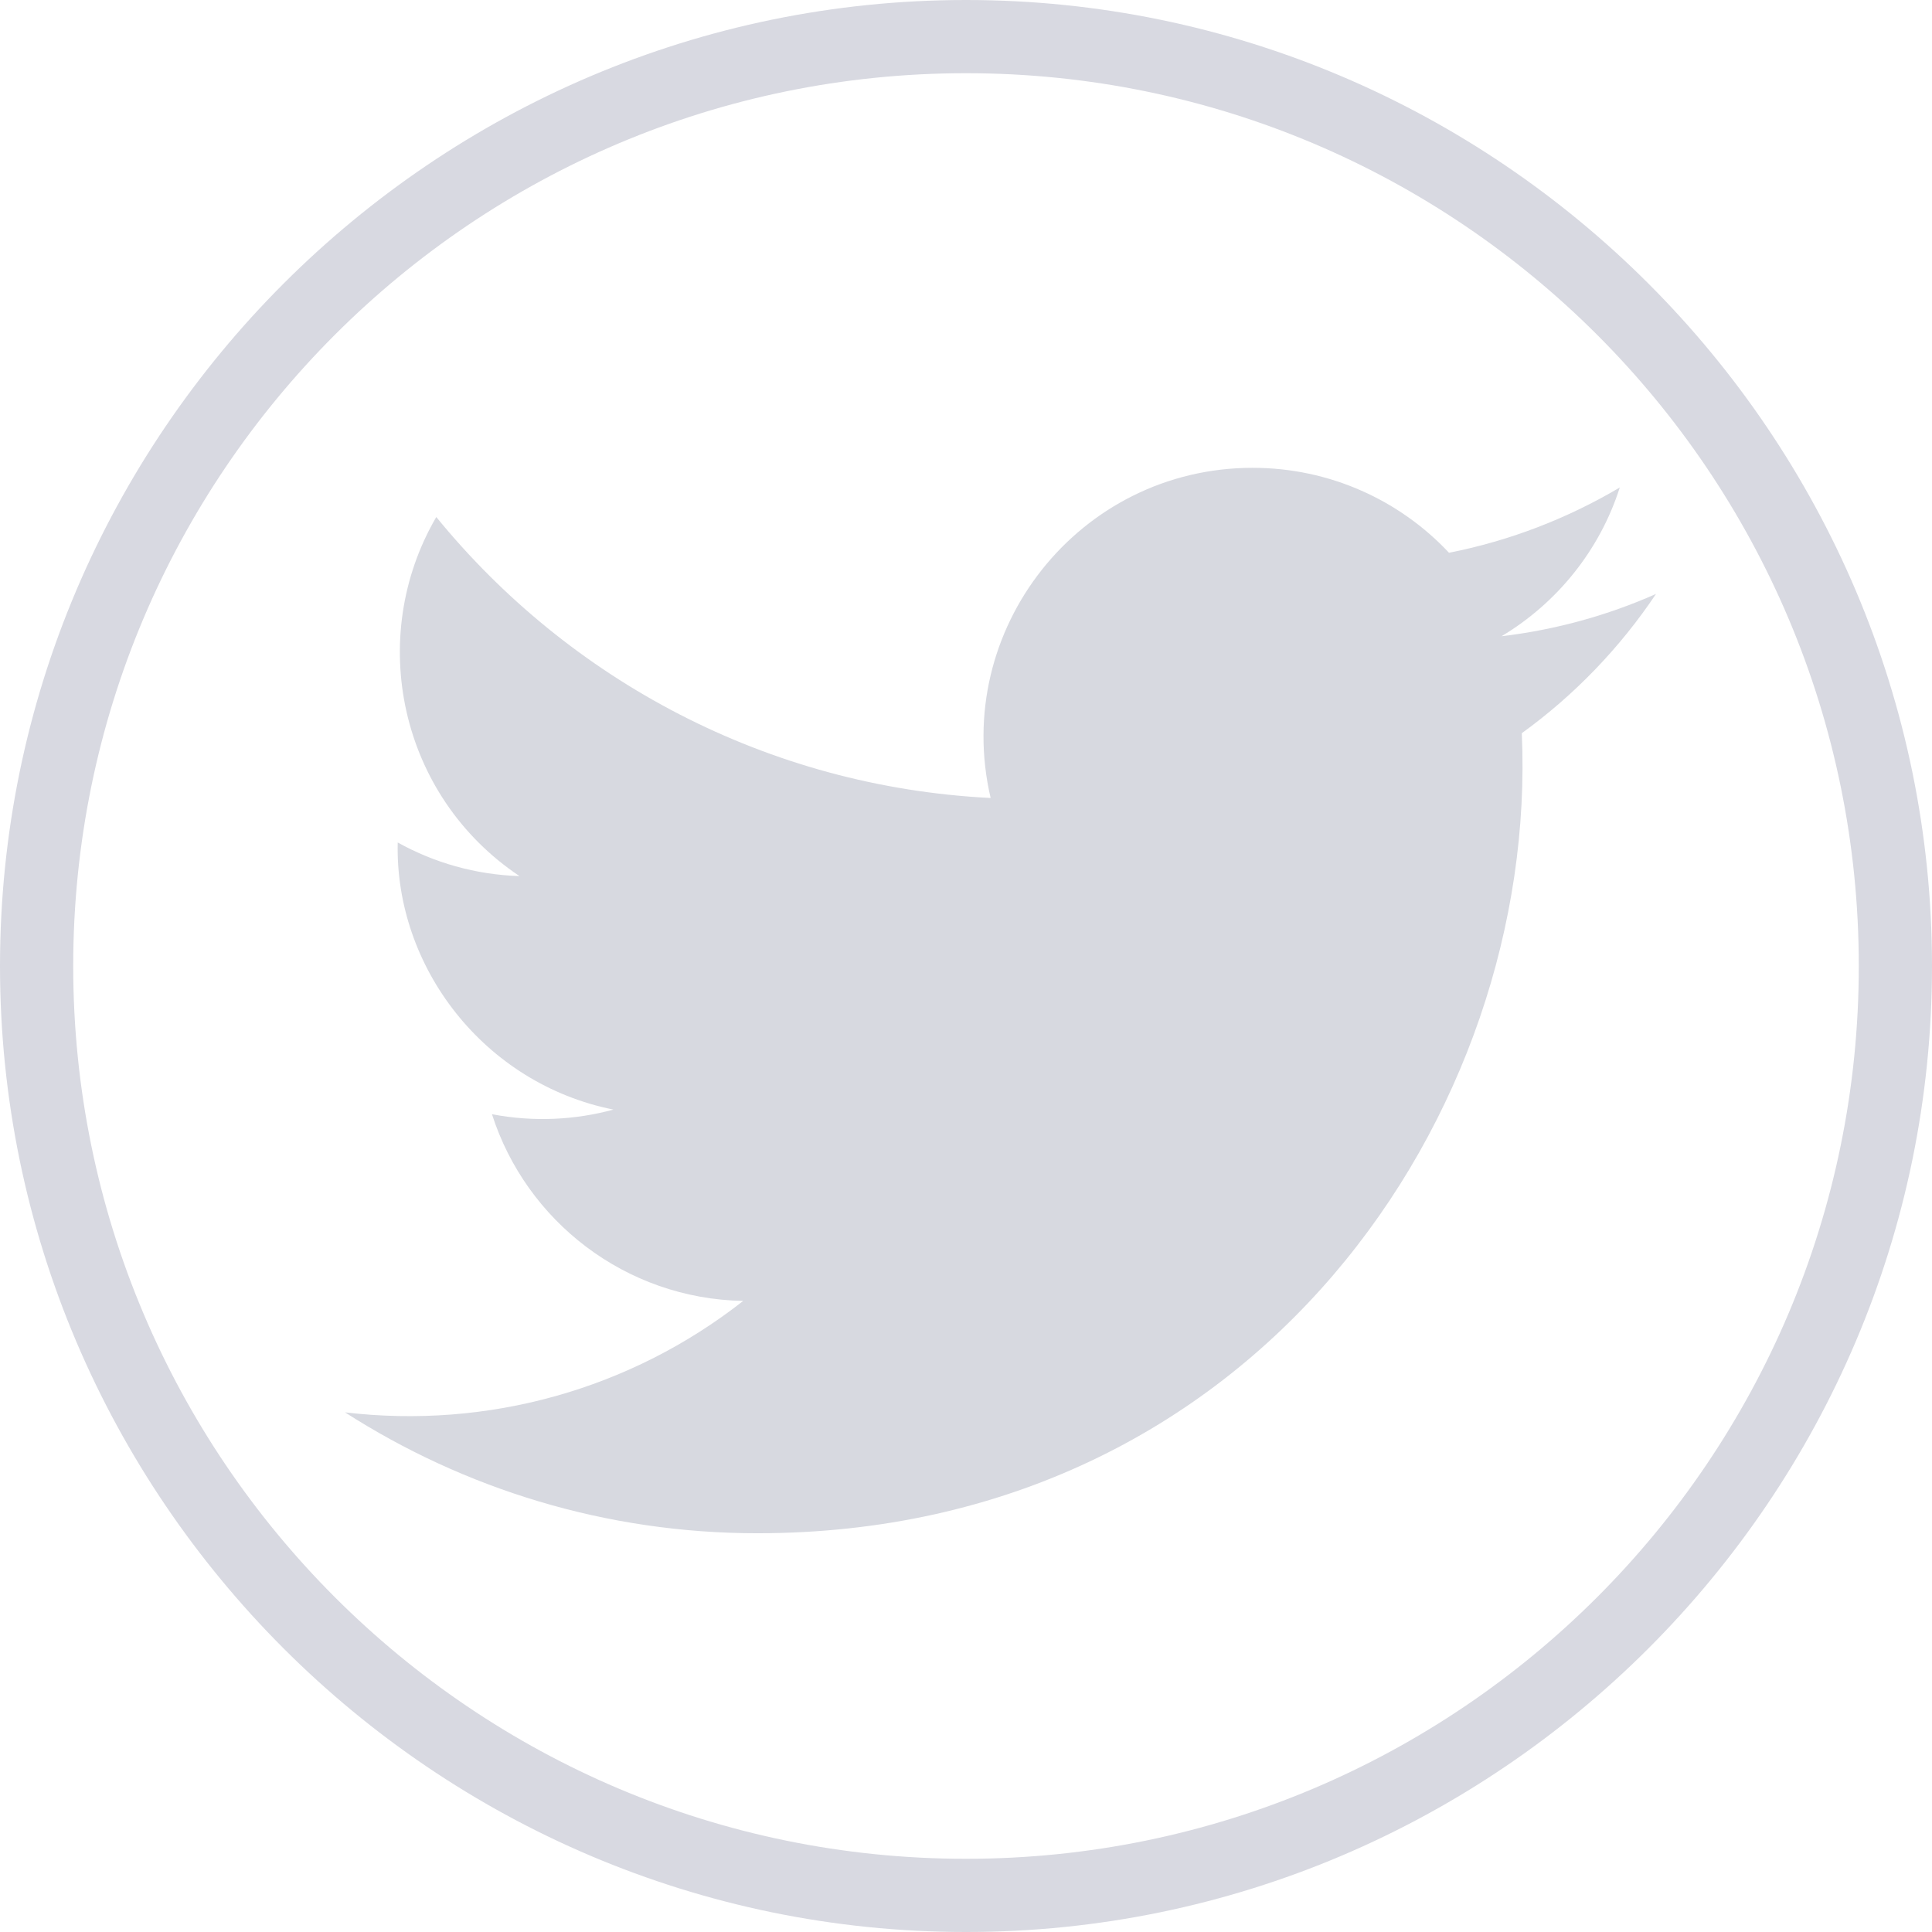<svg width="28" height="28" viewBox="0 0 28 28" fill="none" xmlns="http://www.w3.org/2000/svg">
<path d="M14 28C6.293 28 0 21.707 0 14C0 6.293 6.293 0 14 0C21.707 0 28 6.293 28 14C28 21.707 21.707 28 14 28ZM14 1.061C6.859 1.061 1.061 6.859 1.061 14C1.061 21.141 6.859 26.939 14 26.939C21.141 26.939 26.939 21.141 26.939 14C26.939 6.859 21.141 1.061 14 1.061Z" fill="#D8D9E1"/>
<path d="M24 8.608C23.301 8.918 22.55 9.127 21.761 9.221C22.566 8.739 23.185 7.975 23.475 7.065C22.722 7.511 21.888 7.836 21 8.011C20.29 7.253 19.275 6.78 18.154 6.78C15.638 6.78 13.788 9.128 14.357 11.565C11.118 11.403 8.246 9.851 6.323 7.493C5.302 9.245 5.793 11.537 7.529 12.697C6.891 12.677 6.289 12.502 5.764 12.21C5.721 14.016 7.016 15.705 8.89 16.081C8.342 16.23 7.741 16.265 7.13 16.148C7.625 17.696 9.064 18.823 10.771 18.854C9.133 20.139 7.068 20.713 5 20.469C6.725 21.575 8.775 22.221 10.976 22.221C18.213 22.221 22.302 16.108 22.055 10.626C22.817 10.075 23.477 9.389 24 8.608Z" fill="#D7D9E0"/>
</svg>
